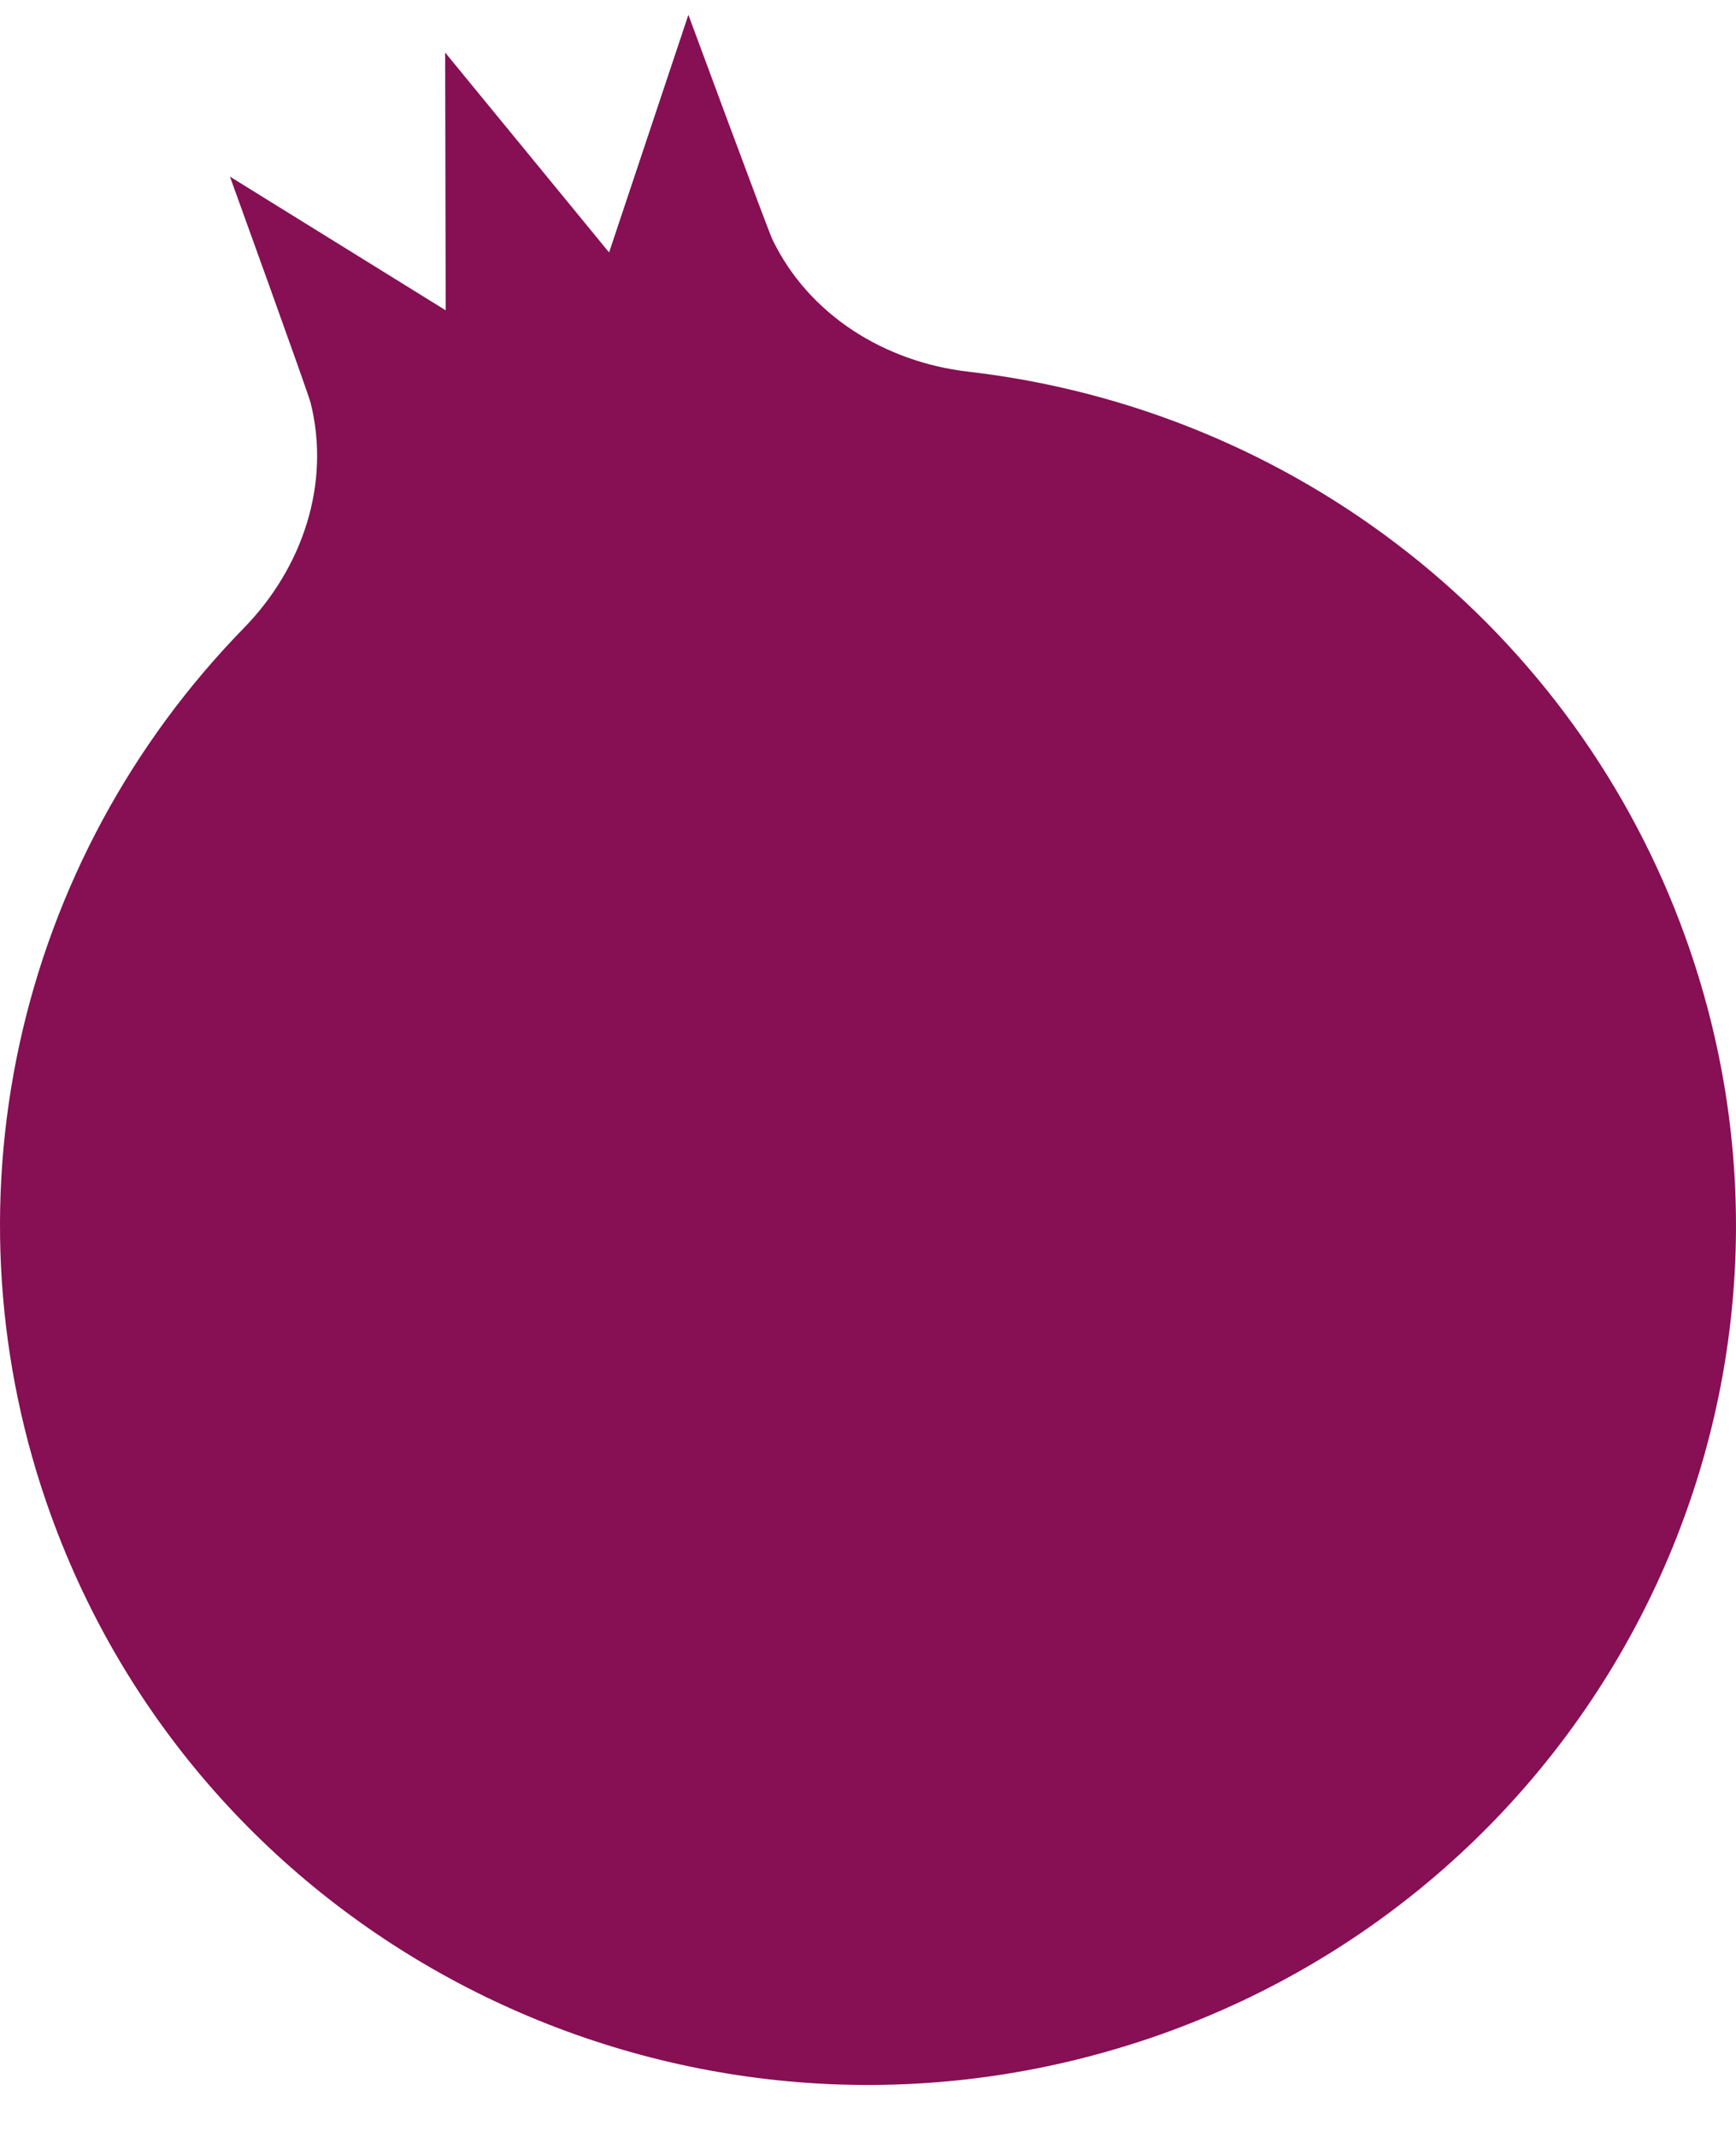 <svg width="26" height="32" viewBox="0 0 26 32" fill="none" xmlns="http://www.w3.org/2000/svg">
<path d="M25.238 14.022C27.503 20.296 24.55 27.157 18.603 29.963C18.207 30.149 17.794 30.32 17.373 30.469C16.953 30.617 16.534 30.741 16.107 30.846C9.709 32.414 3.025 28.956 0.76 22.682C-0.057 20.422 -0.219 17.981 0.292 15.635C0.803 13.289 1.967 11.131 3.652 9.405C4.53 8.506 4.956 7.246 4.652 6.032C4.614 5.879 3.444 2.645 3.444 2.645L6.672 4.645L6.675 4.646L6.667 0.787L9.122 3.78L9.124 3.775L10.31 0.222C10.31 0.222 11.5 3.443 11.568 3.585C12.112 4.714 13.248 5.421 14.503 5.566C16.911 5.844 19.192 6.783 21.089 8.277C22.986 9.771 24.424 11.761 25.238 14.022Z" fill="#870F54"/>
</svg>
